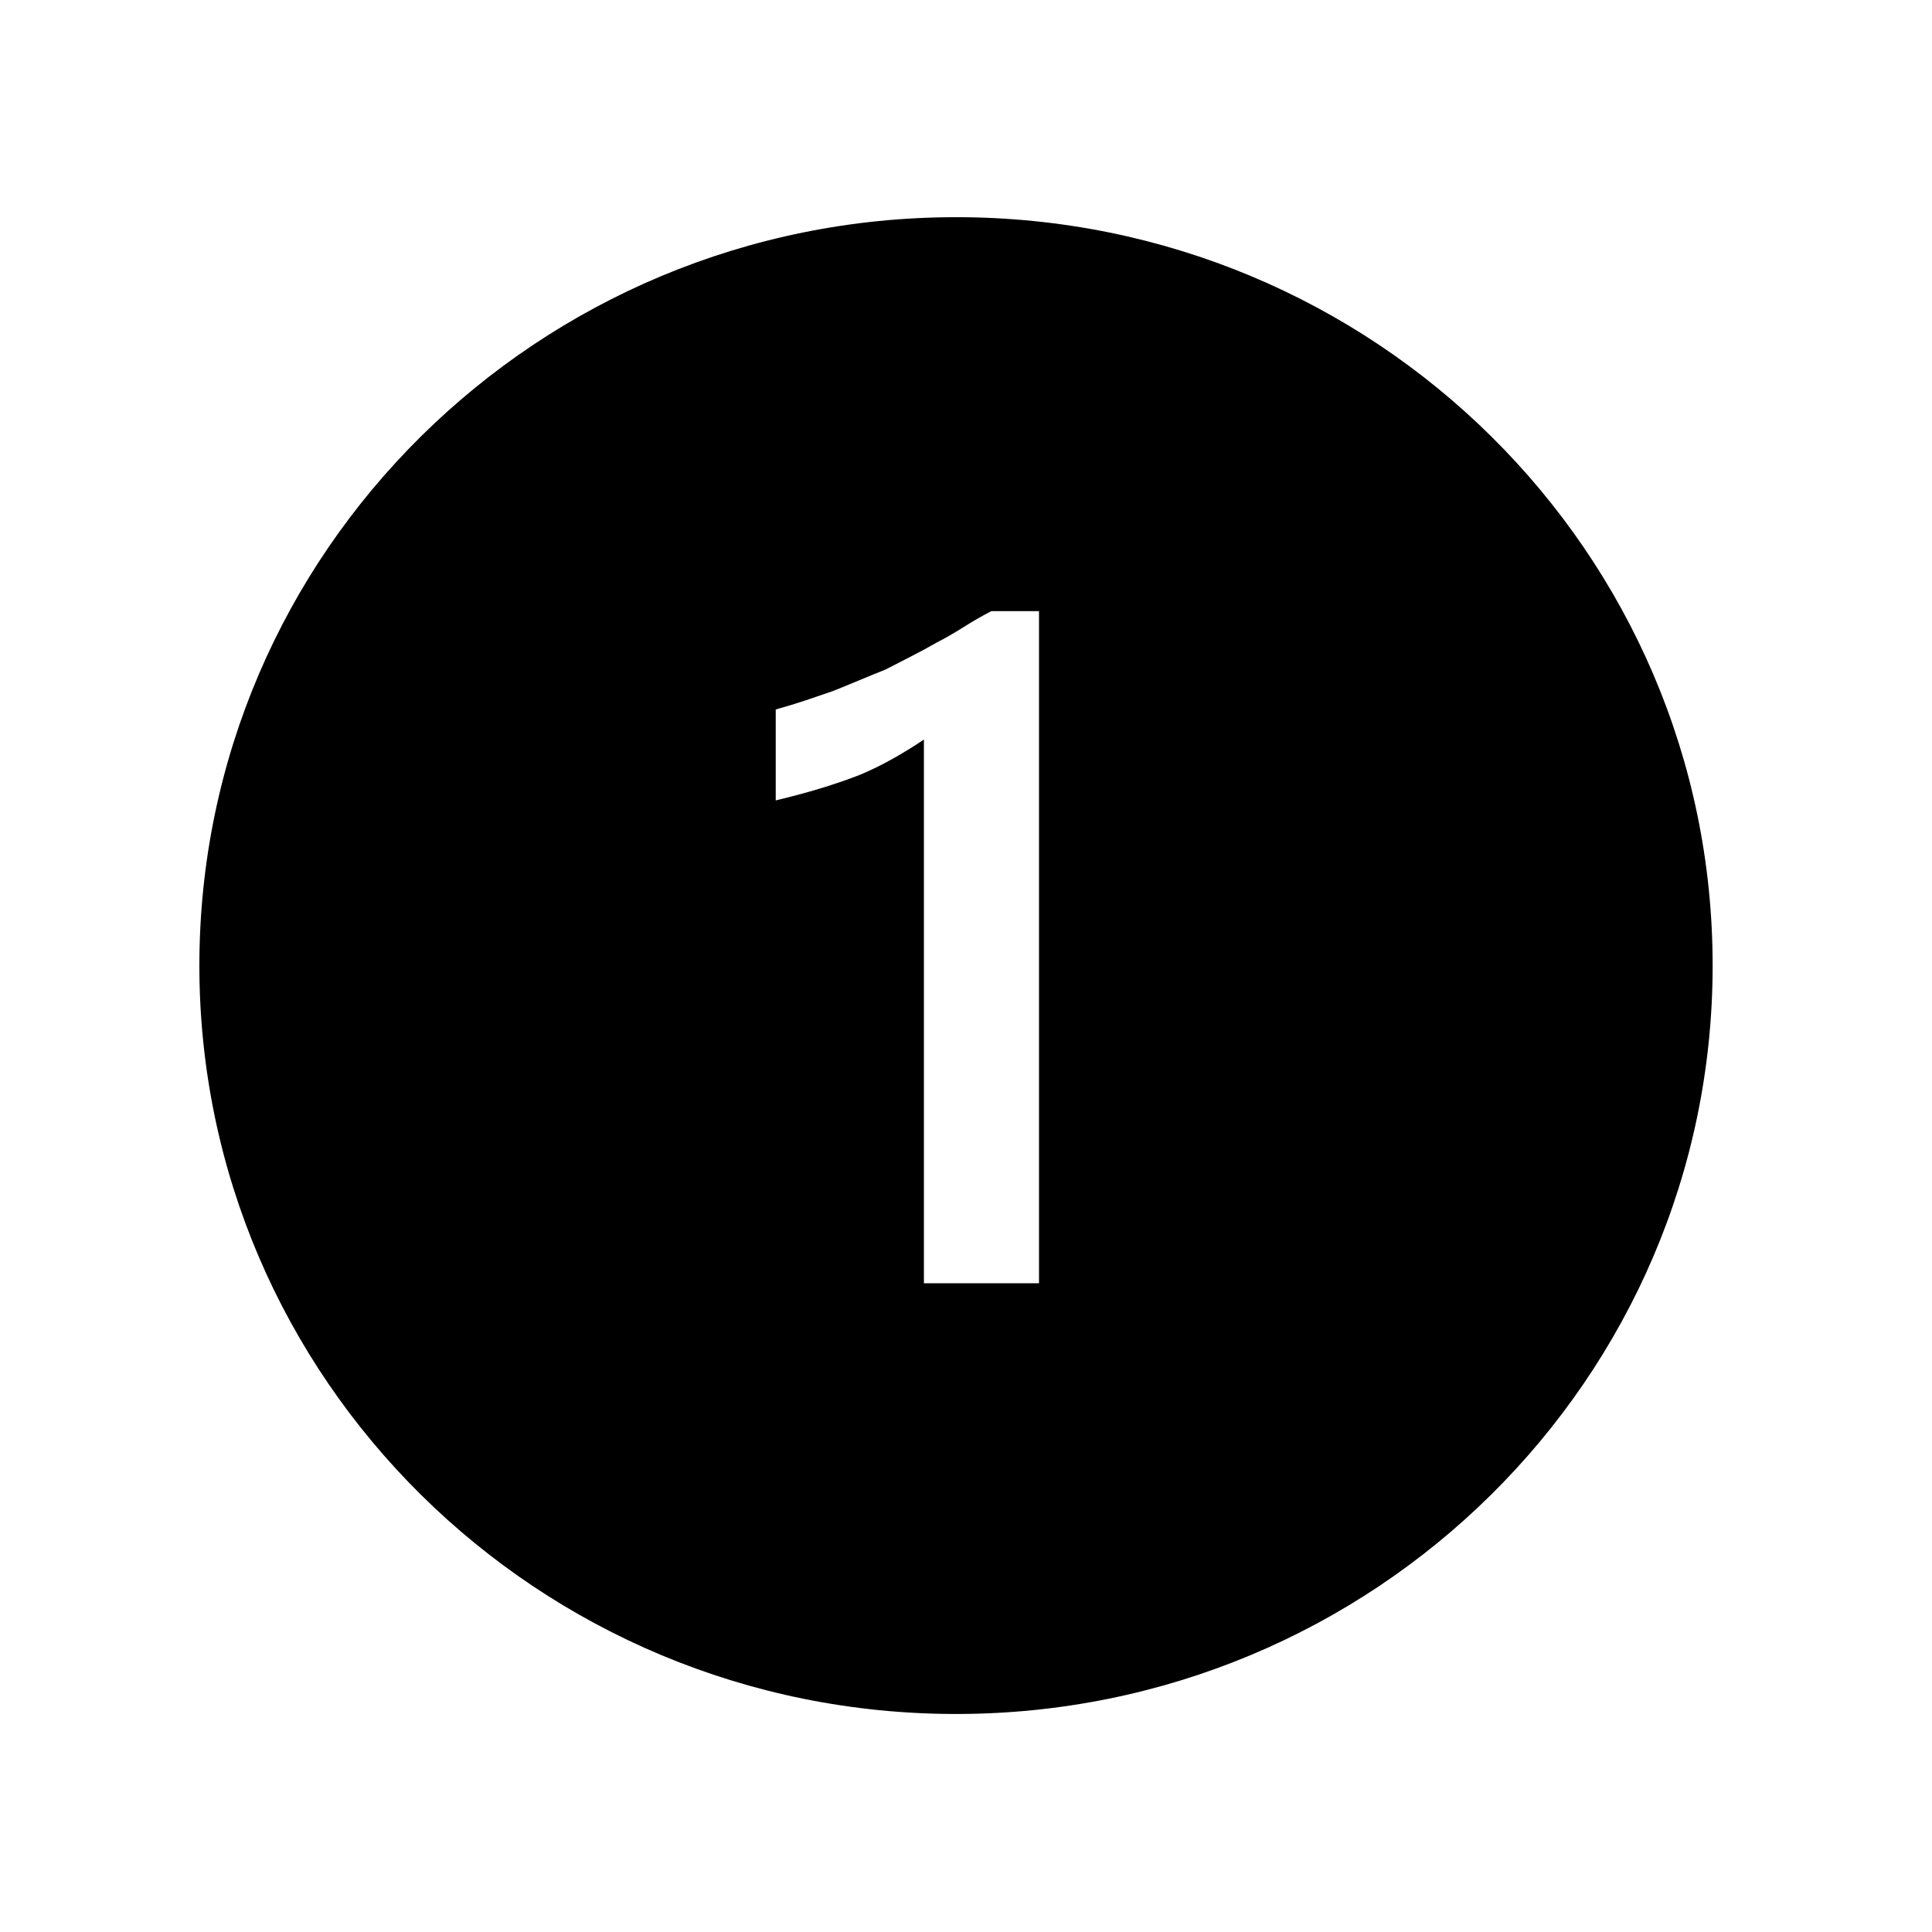<svg width="96" height="96" xmlns="http://www.w3.org/2000/svg" xmlns:xlink="http://www.w3.org/1999/xlink" xml:space="preserve" overflow="hidden"><g transform="translate(-128 -3872)"><g><g><g><g><path d="M46.986 9.792C26.448 9.792 9.799 26.441 9.799 46.979 9.799 67.518 26.448 84.167 46.986 84.167 67.525 84.167 84.174 67.518 84.174 46.979 84.174 46.978 84.174 46.977 84.174 46.975 84.181 26.447 67.545 9.799 47.016 9.792 47.006 9.792 46.996 9.792 46.986 9.792ZM51.066 62.765 45.409 62.765 45.409 35.748C44.931 36.075 44.427 36.389 43.896 36.691 43.366 36.995 42.818 37.266 42.255 37.504 41.647 37.743 41.007 37.965 40.337 38.171 39.666 38.377 38.929 38.577 38.126 38.772L38.126 34.253C38.668 34.101 39.16 33.949 39.604 33.798 40.048 33.646 40.488 33.495 40.922 33.343 41.354 33.169 41.789 32.991 42.223 32.806 42.656 32.621 43.089 32.444 43.523 32.269 43.934 32.053 44.351 31.836 44.773 31.619 45.196 31.403 45.614 31.174 46.027 30.934 46.484 30.696 46.933 30.435 47.375 30.151 47.817 29.866 48.267 29.605 48.725 29.367L51.066 29.367Z" fill="#000000" fill-rule="nonzero" fill-opacity="1" transform="matrix(1.011 0 0 1 128 3873)"/></g></g></g></g></g></svg>